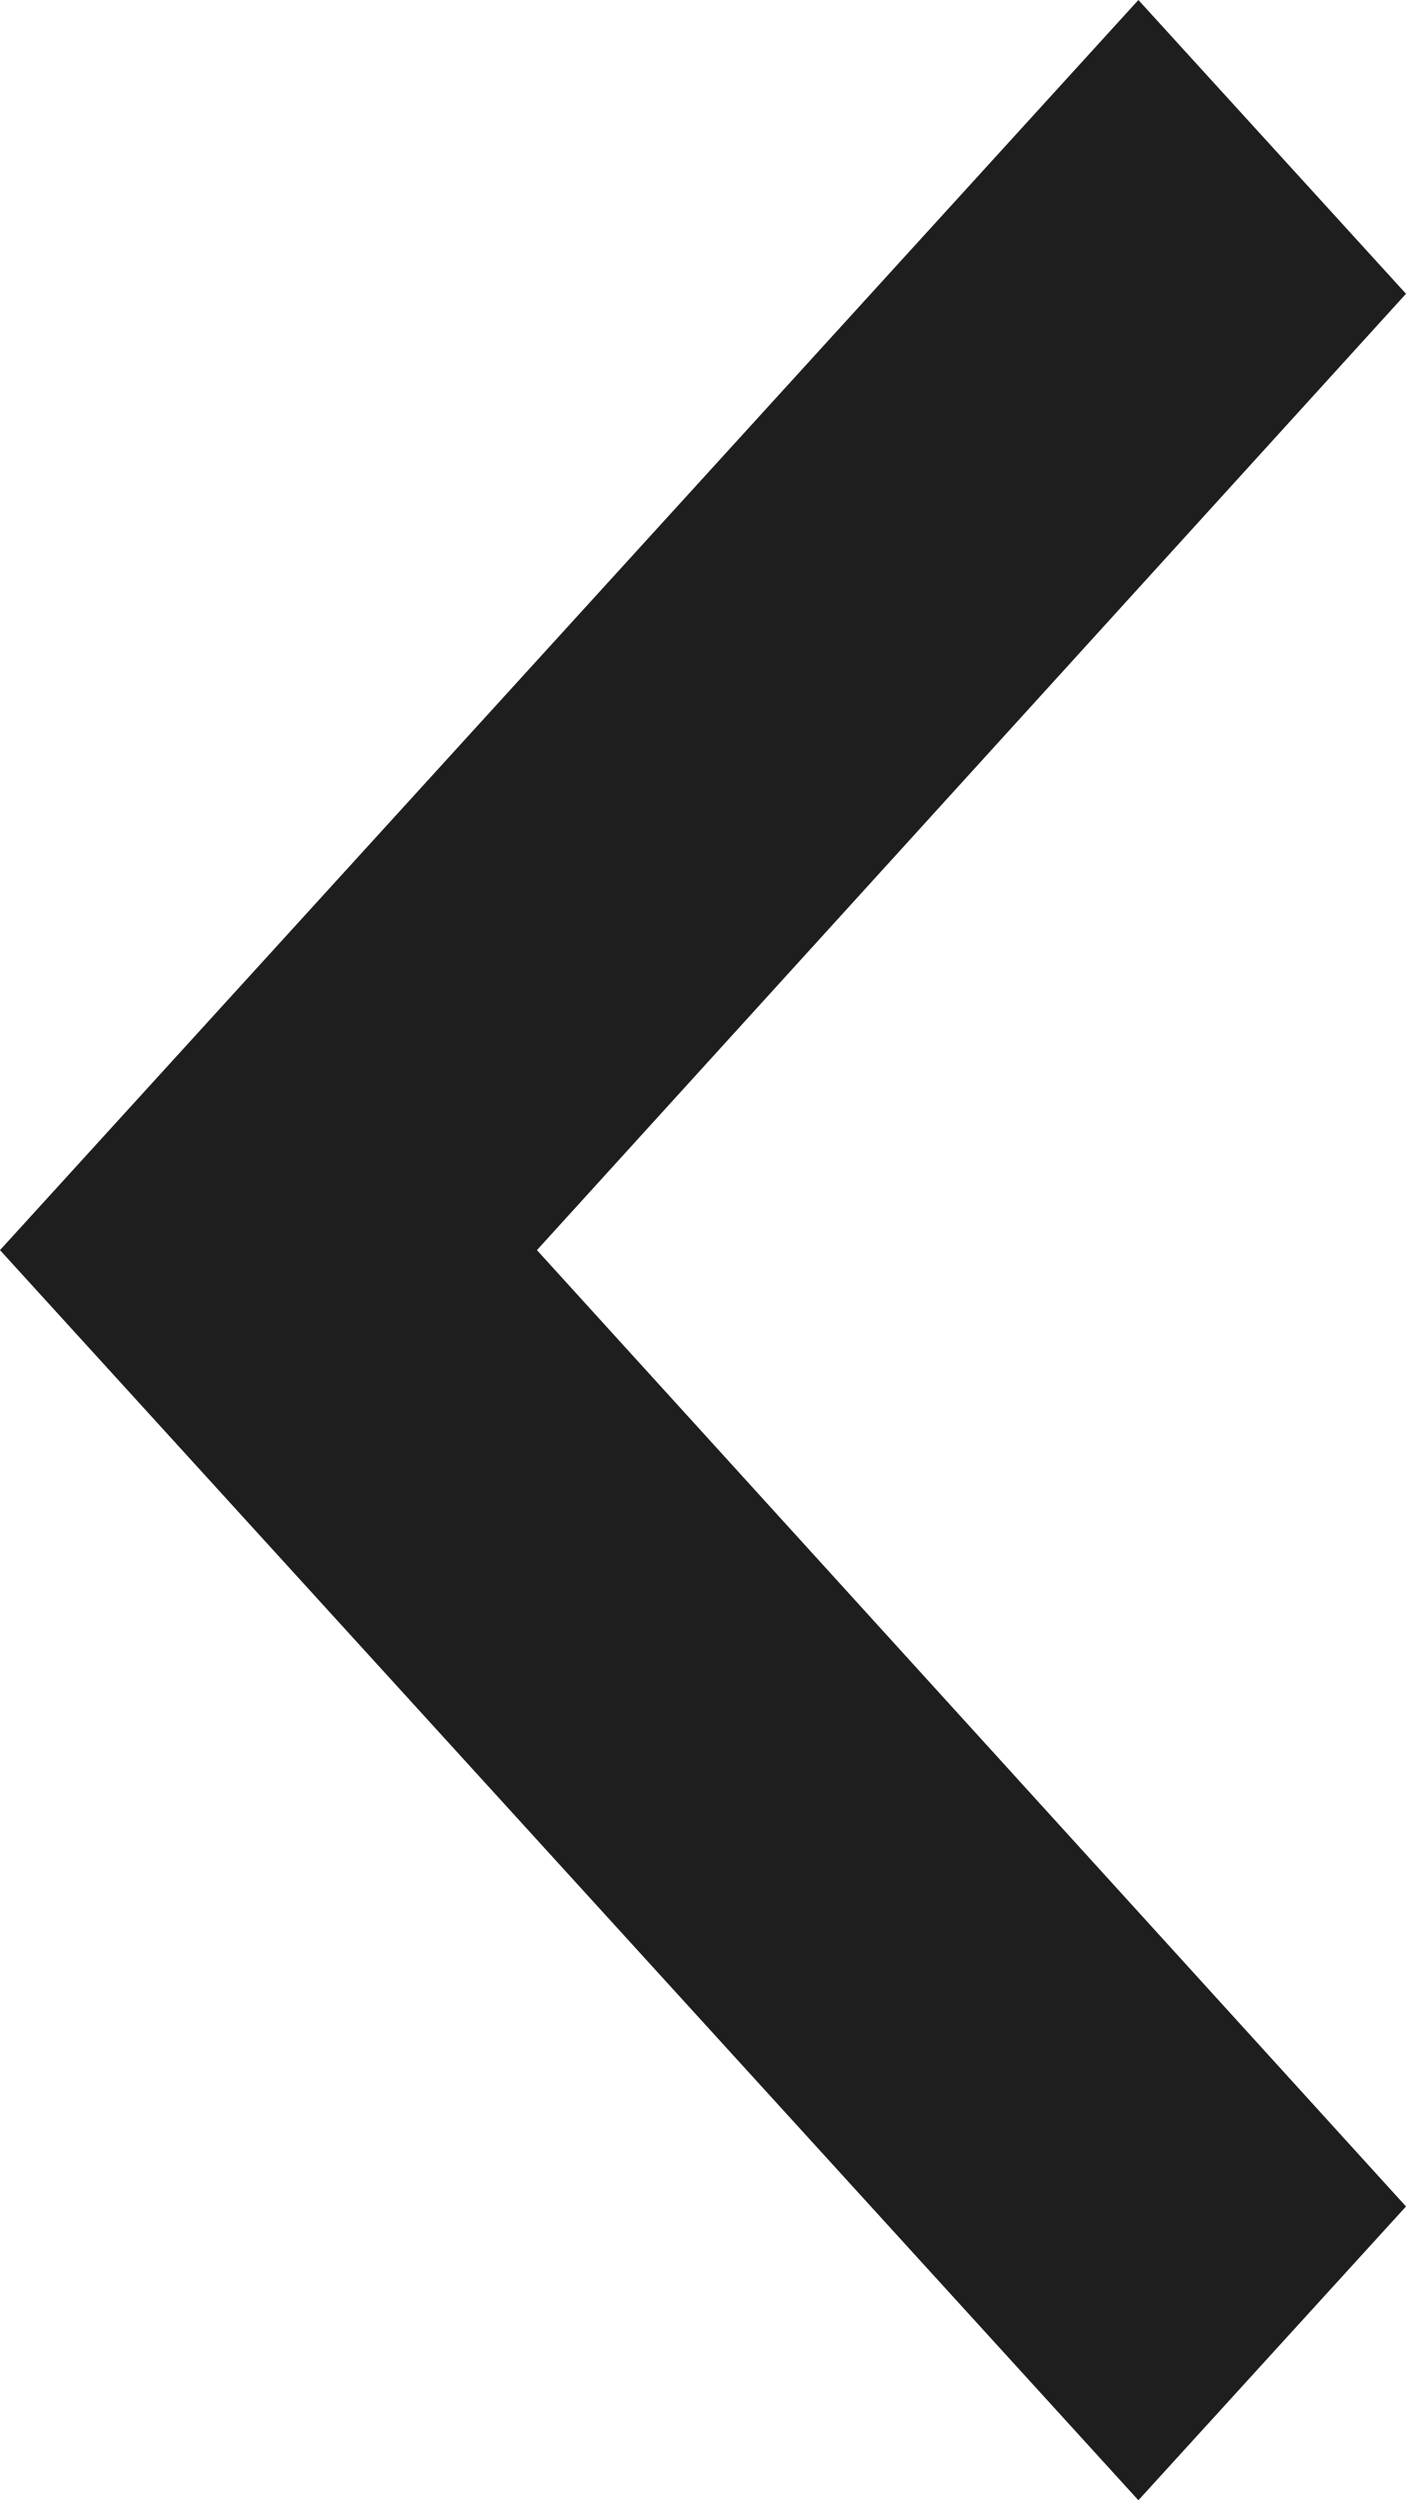 <?xml version="1.0" encoding="UTF-8"?> <svg xmlns="http://www.w3.org/2000/svg" width="9" height="16" viewBox="0 0 9 16" fill="none"><path d="M9 1.88L3.437 8L9 14.12L7.287 16L2.54292e-07 8L7.287 1.49716e-07L9 1.88Z" fill="#1E1E1E"></path></svg> 